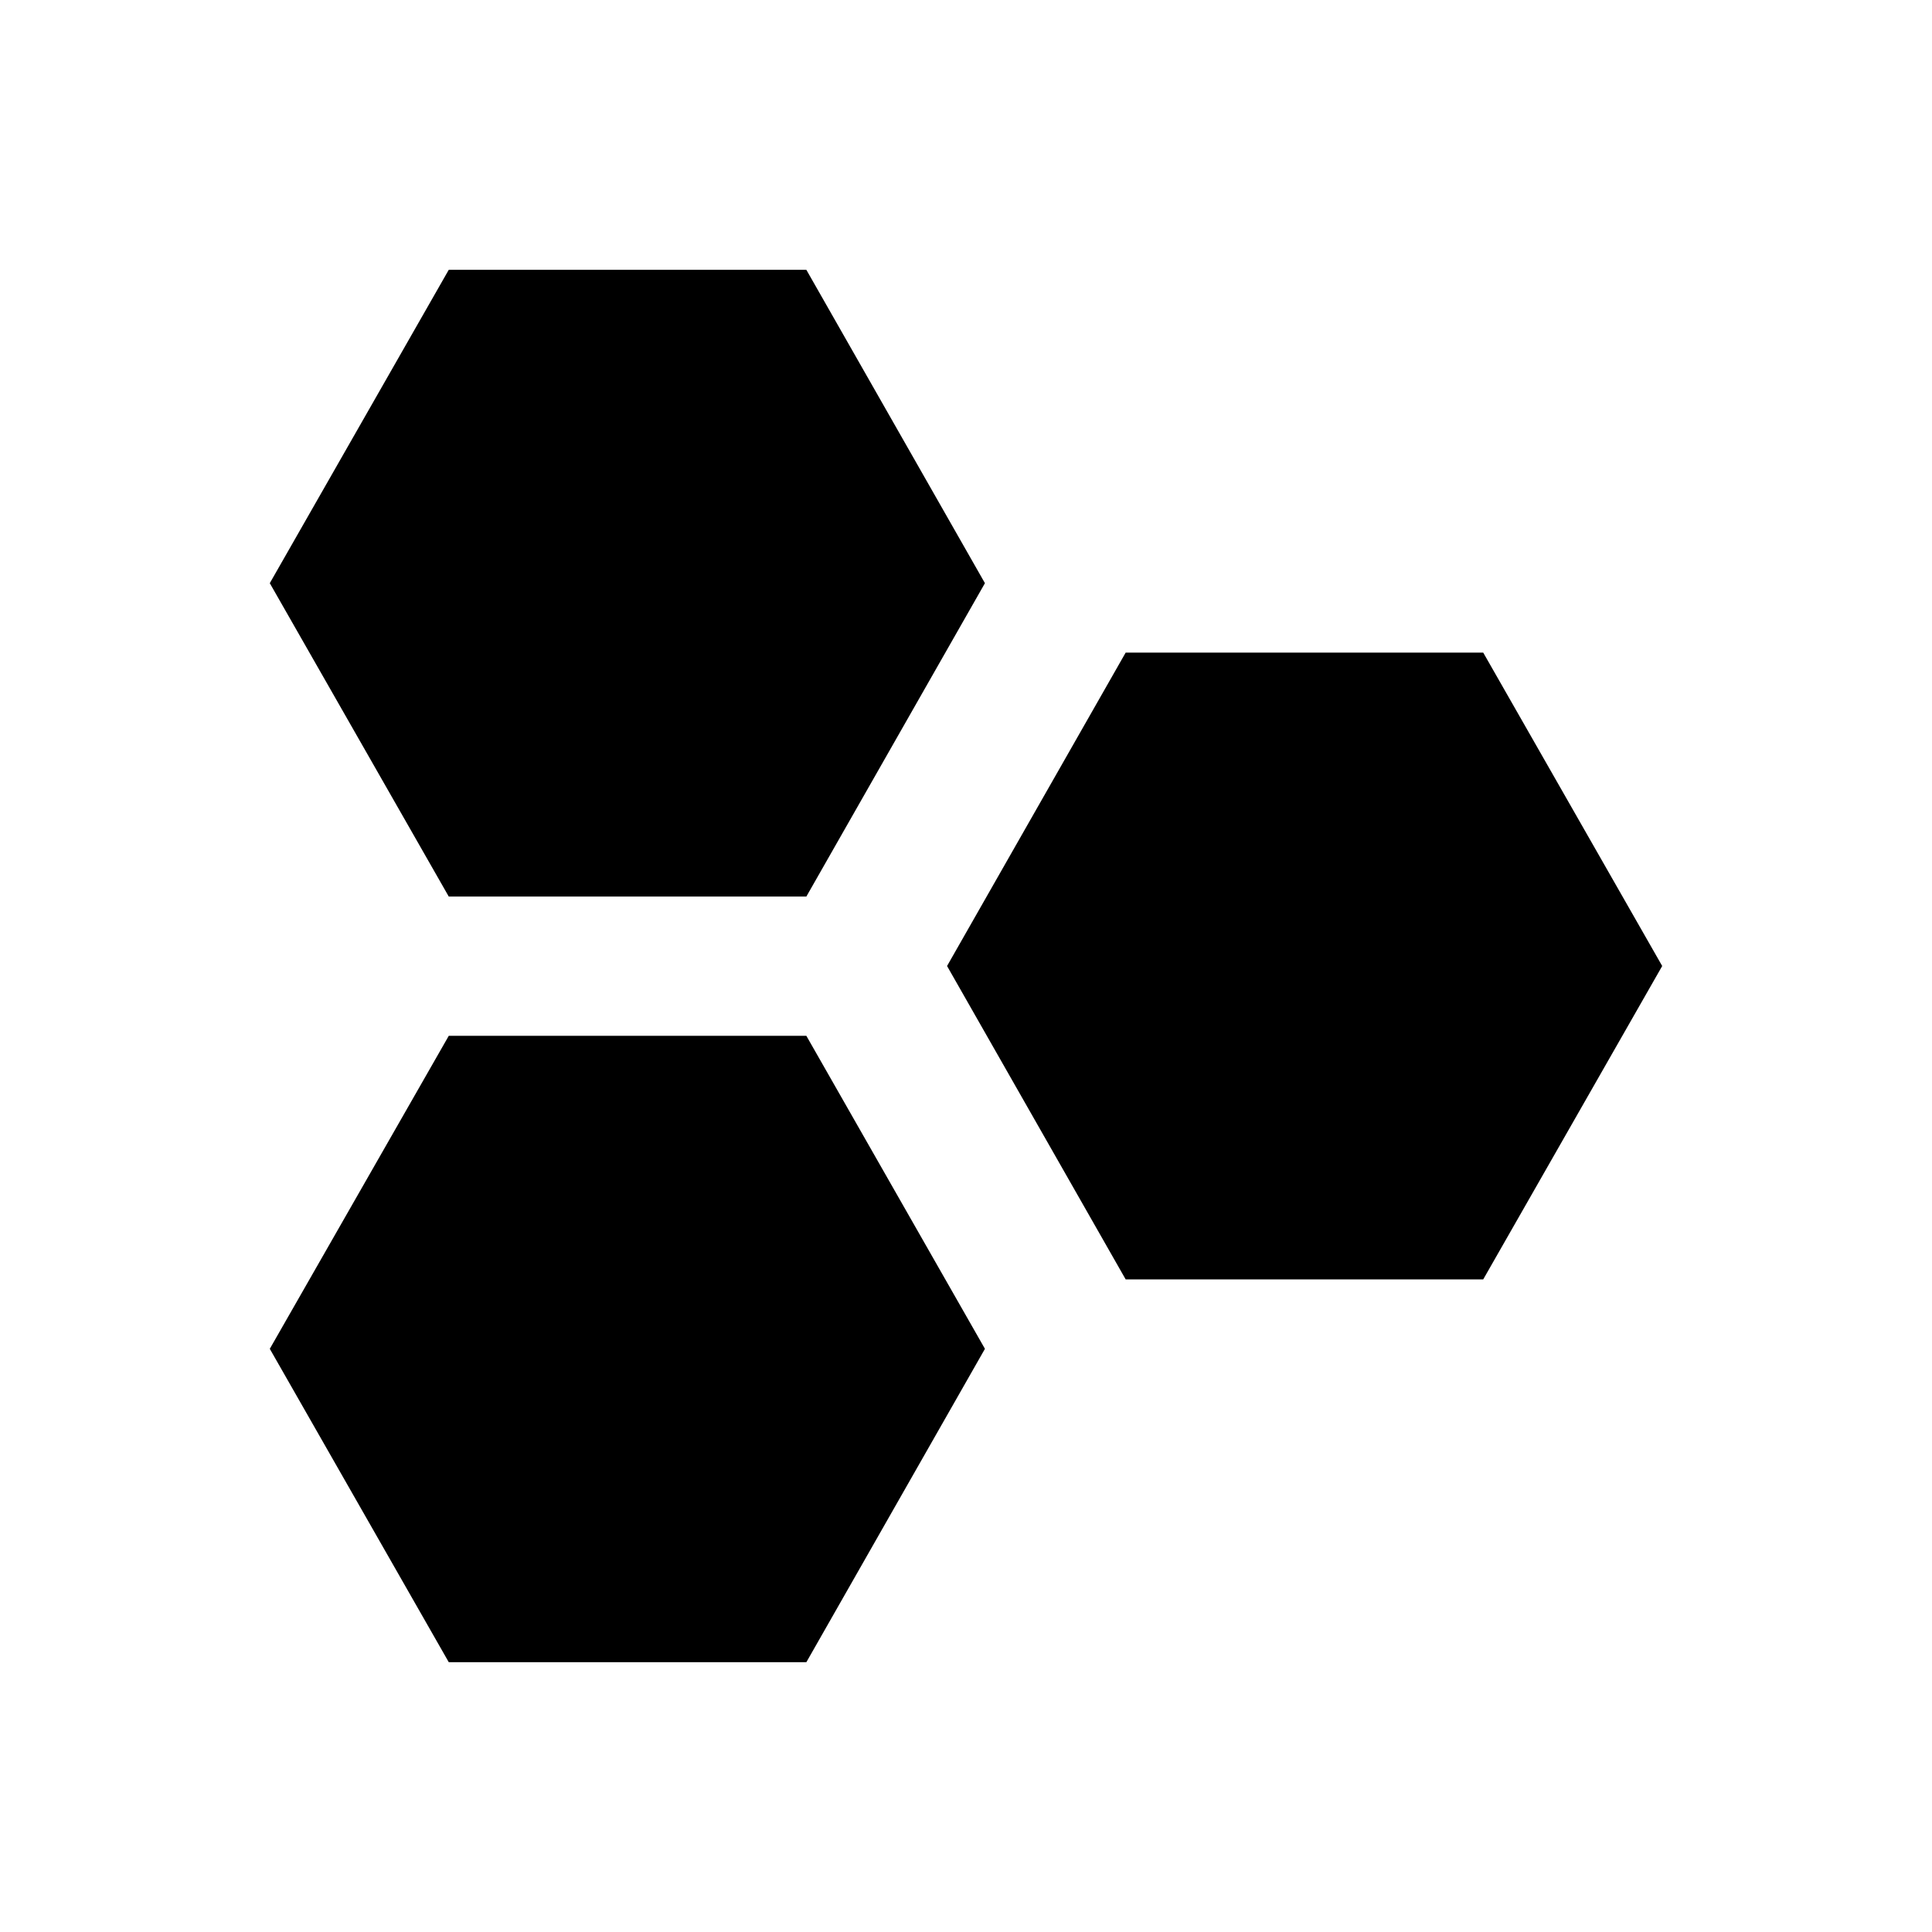 <?xml version="1.0" encoding="UTF-8"?>
<!-- Uploaded to: SVG Repo, www.svgrepo.com, Generator: SVG Repo Mixer Tools -->
<svg fill="#000000" width="800px" height="800px" version="1.1" viewBox="144 144 512 512" xmlns="http://www.w3.org/2000/svg">
 <g>
  <path d="m357.69 381.6 47.328-83.051-47.328-83.051h-94.762l-47.43 83.051 47.43 83.051z"/>
  <path d="m537.07 316.95h-94.758l-47.332 83.051 47.332 83.047h94.758l47.43-83.047z"/>
  <path d="m262.93 418.5-47.43 82.953 47.43 83.051h94.762l47.328-83.051-47.328-82.953z"/>
 </g>
</svg>